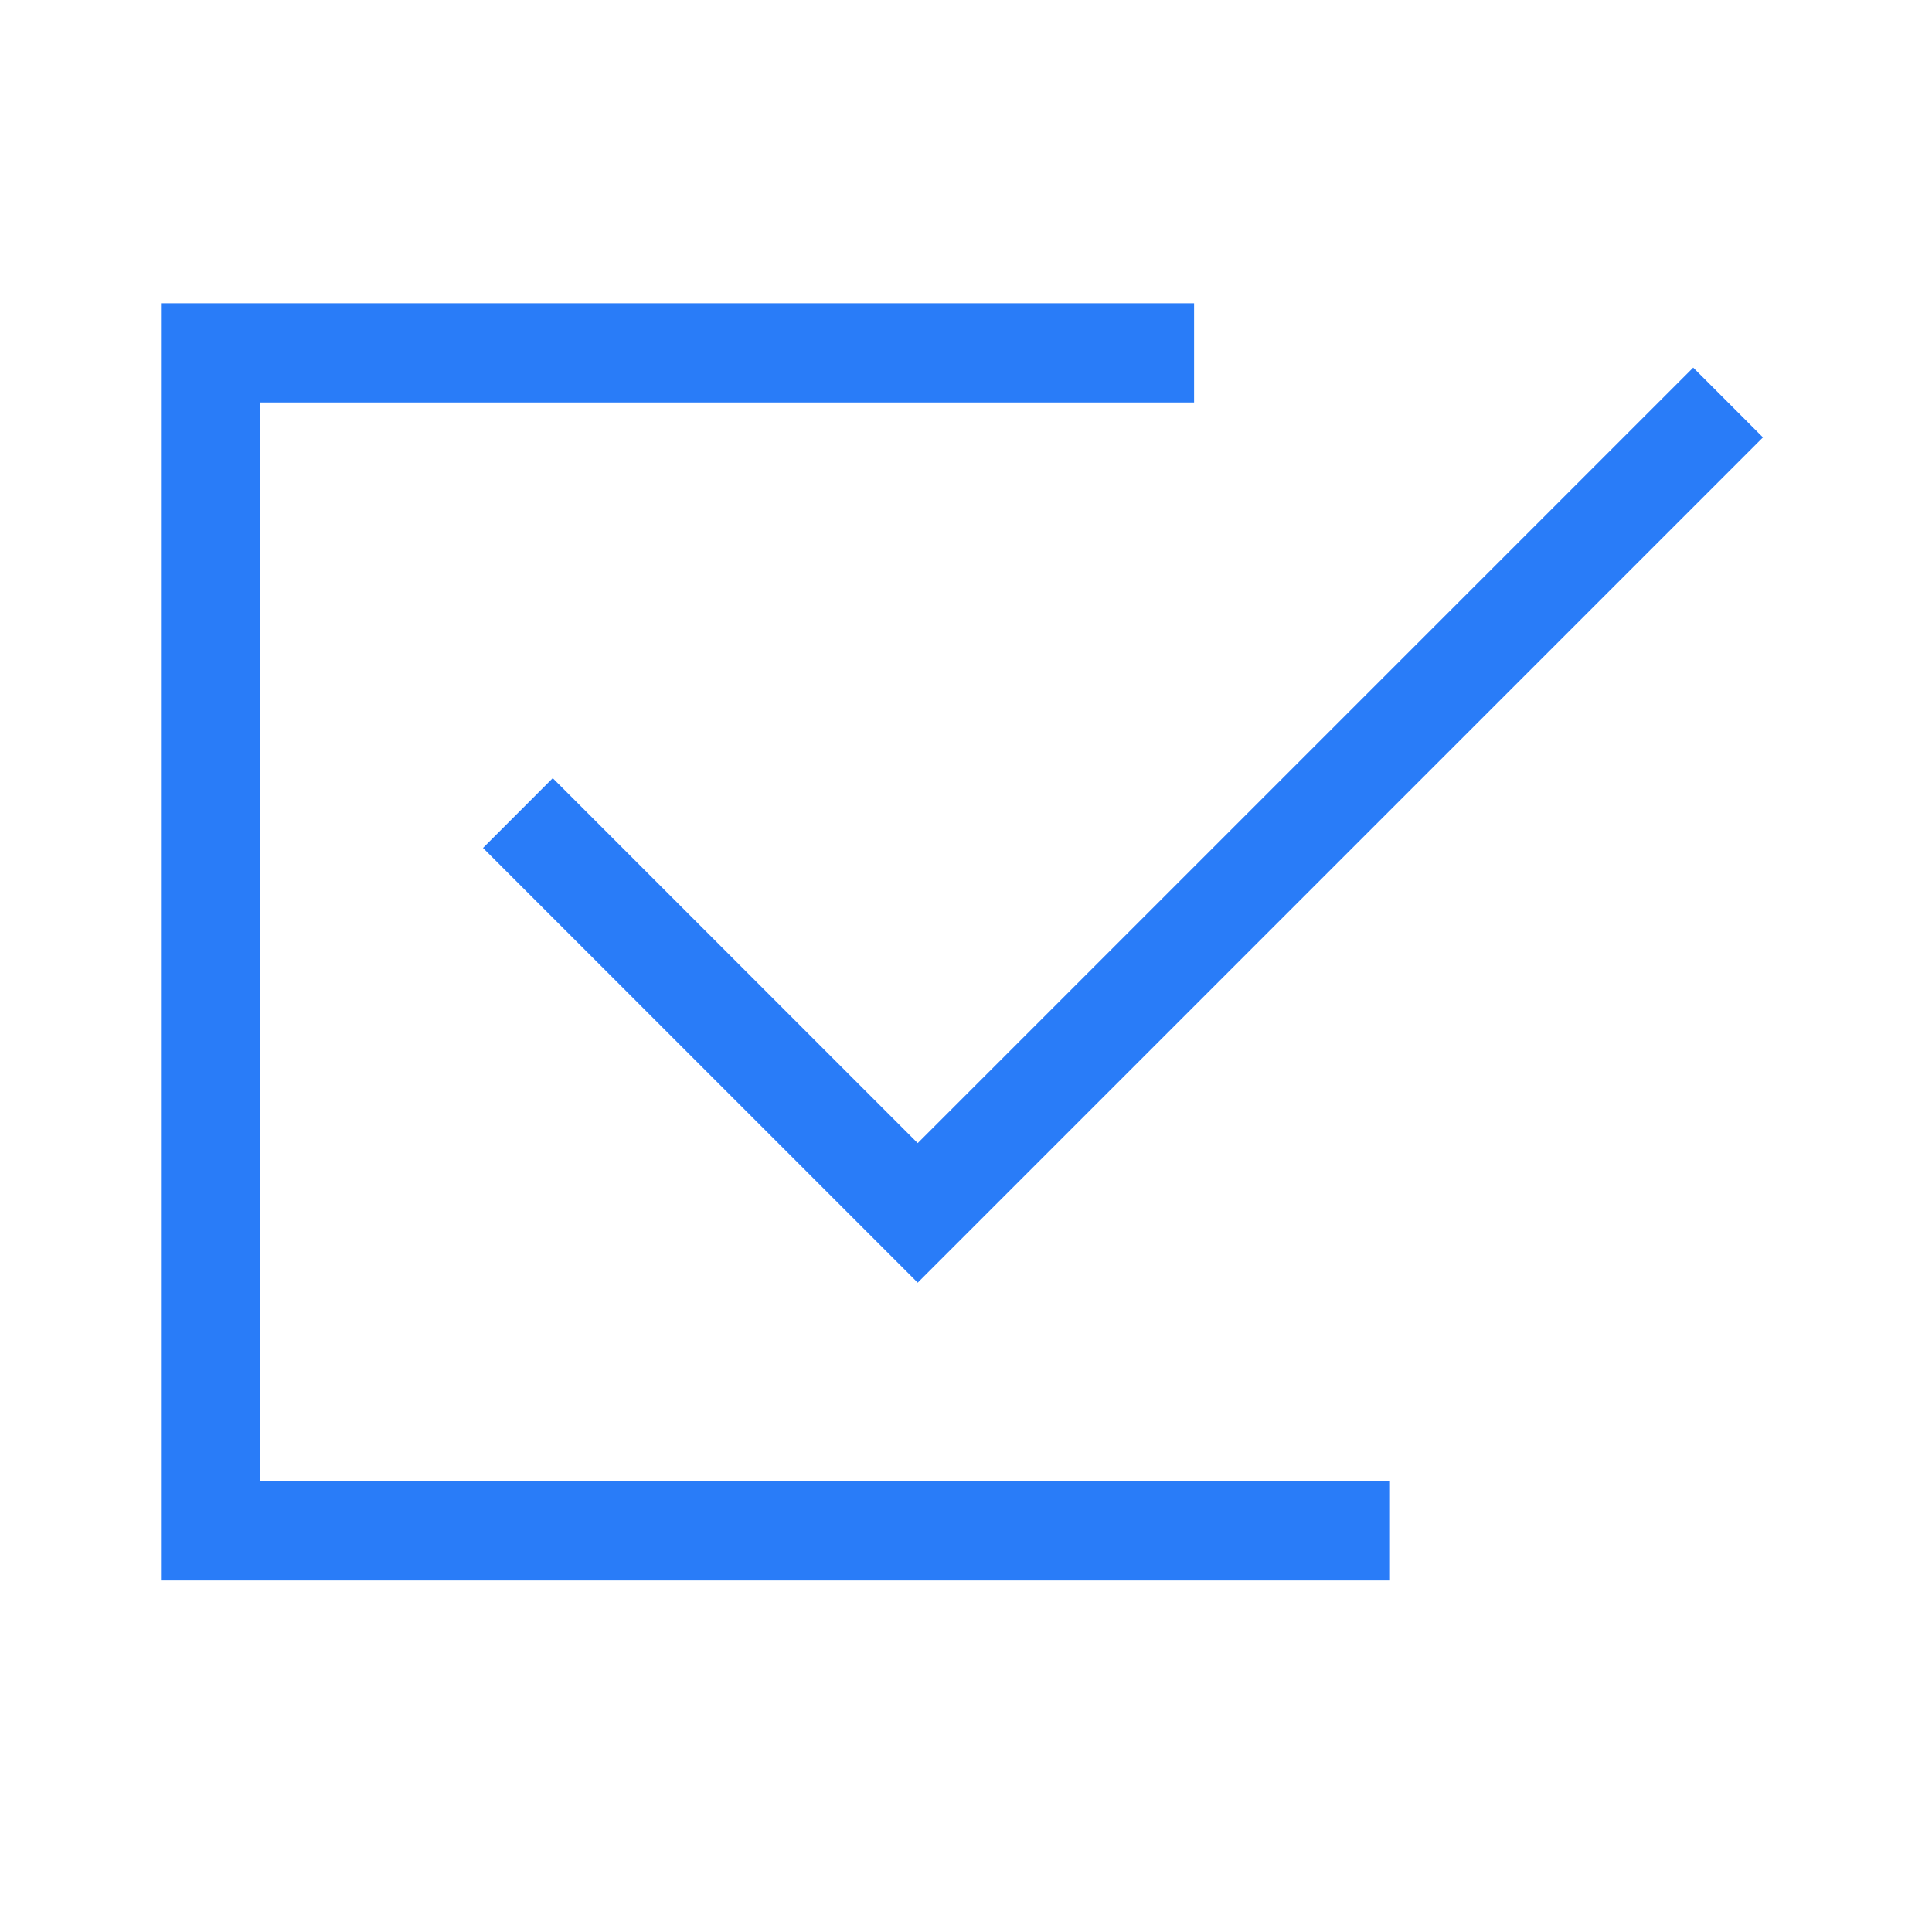 <?xml version="1.0" encoding="UTF-8"?>
<svg width="40px" height="40px" viewBox="0 0 40 40" version="1.1" xmlns="http://www.w3.org/2000/svg" xmlns:xlink="http://www.w3.org/1999/xlink">
    <title>C11B98B0-F13E-4C3B-ADA0-5A07960E1E18</title>
    <g id="👉-🧾-Čánky-&amp;-HP" stroke="none" stroke-width="1" fill="none" fill-rule="evenodd">
        <g id="2.1-Založení-firmy---desktop" transform="translate(-206, -2762)" fill="#297CF8" fill-rule="nonzero">
            <g id="Combined-Shape" transform="translate(206, 2762)">
                <path d="M24.722,6.278 L24.722,8.333 L5.389,8.333 L5.389,30.667 L28.778,30.667 L28.778,32.722 L3.333,32.722 L3.333,6.278 L24.722,6.278 Z M35.056,7.611 L36.5,9.056 L19,26.556 L10,17.556 L11.444,16.111 L19,23.667 L35.056,7.611 Z"></path>
            </g>
        </g>
    </g>
</svg>